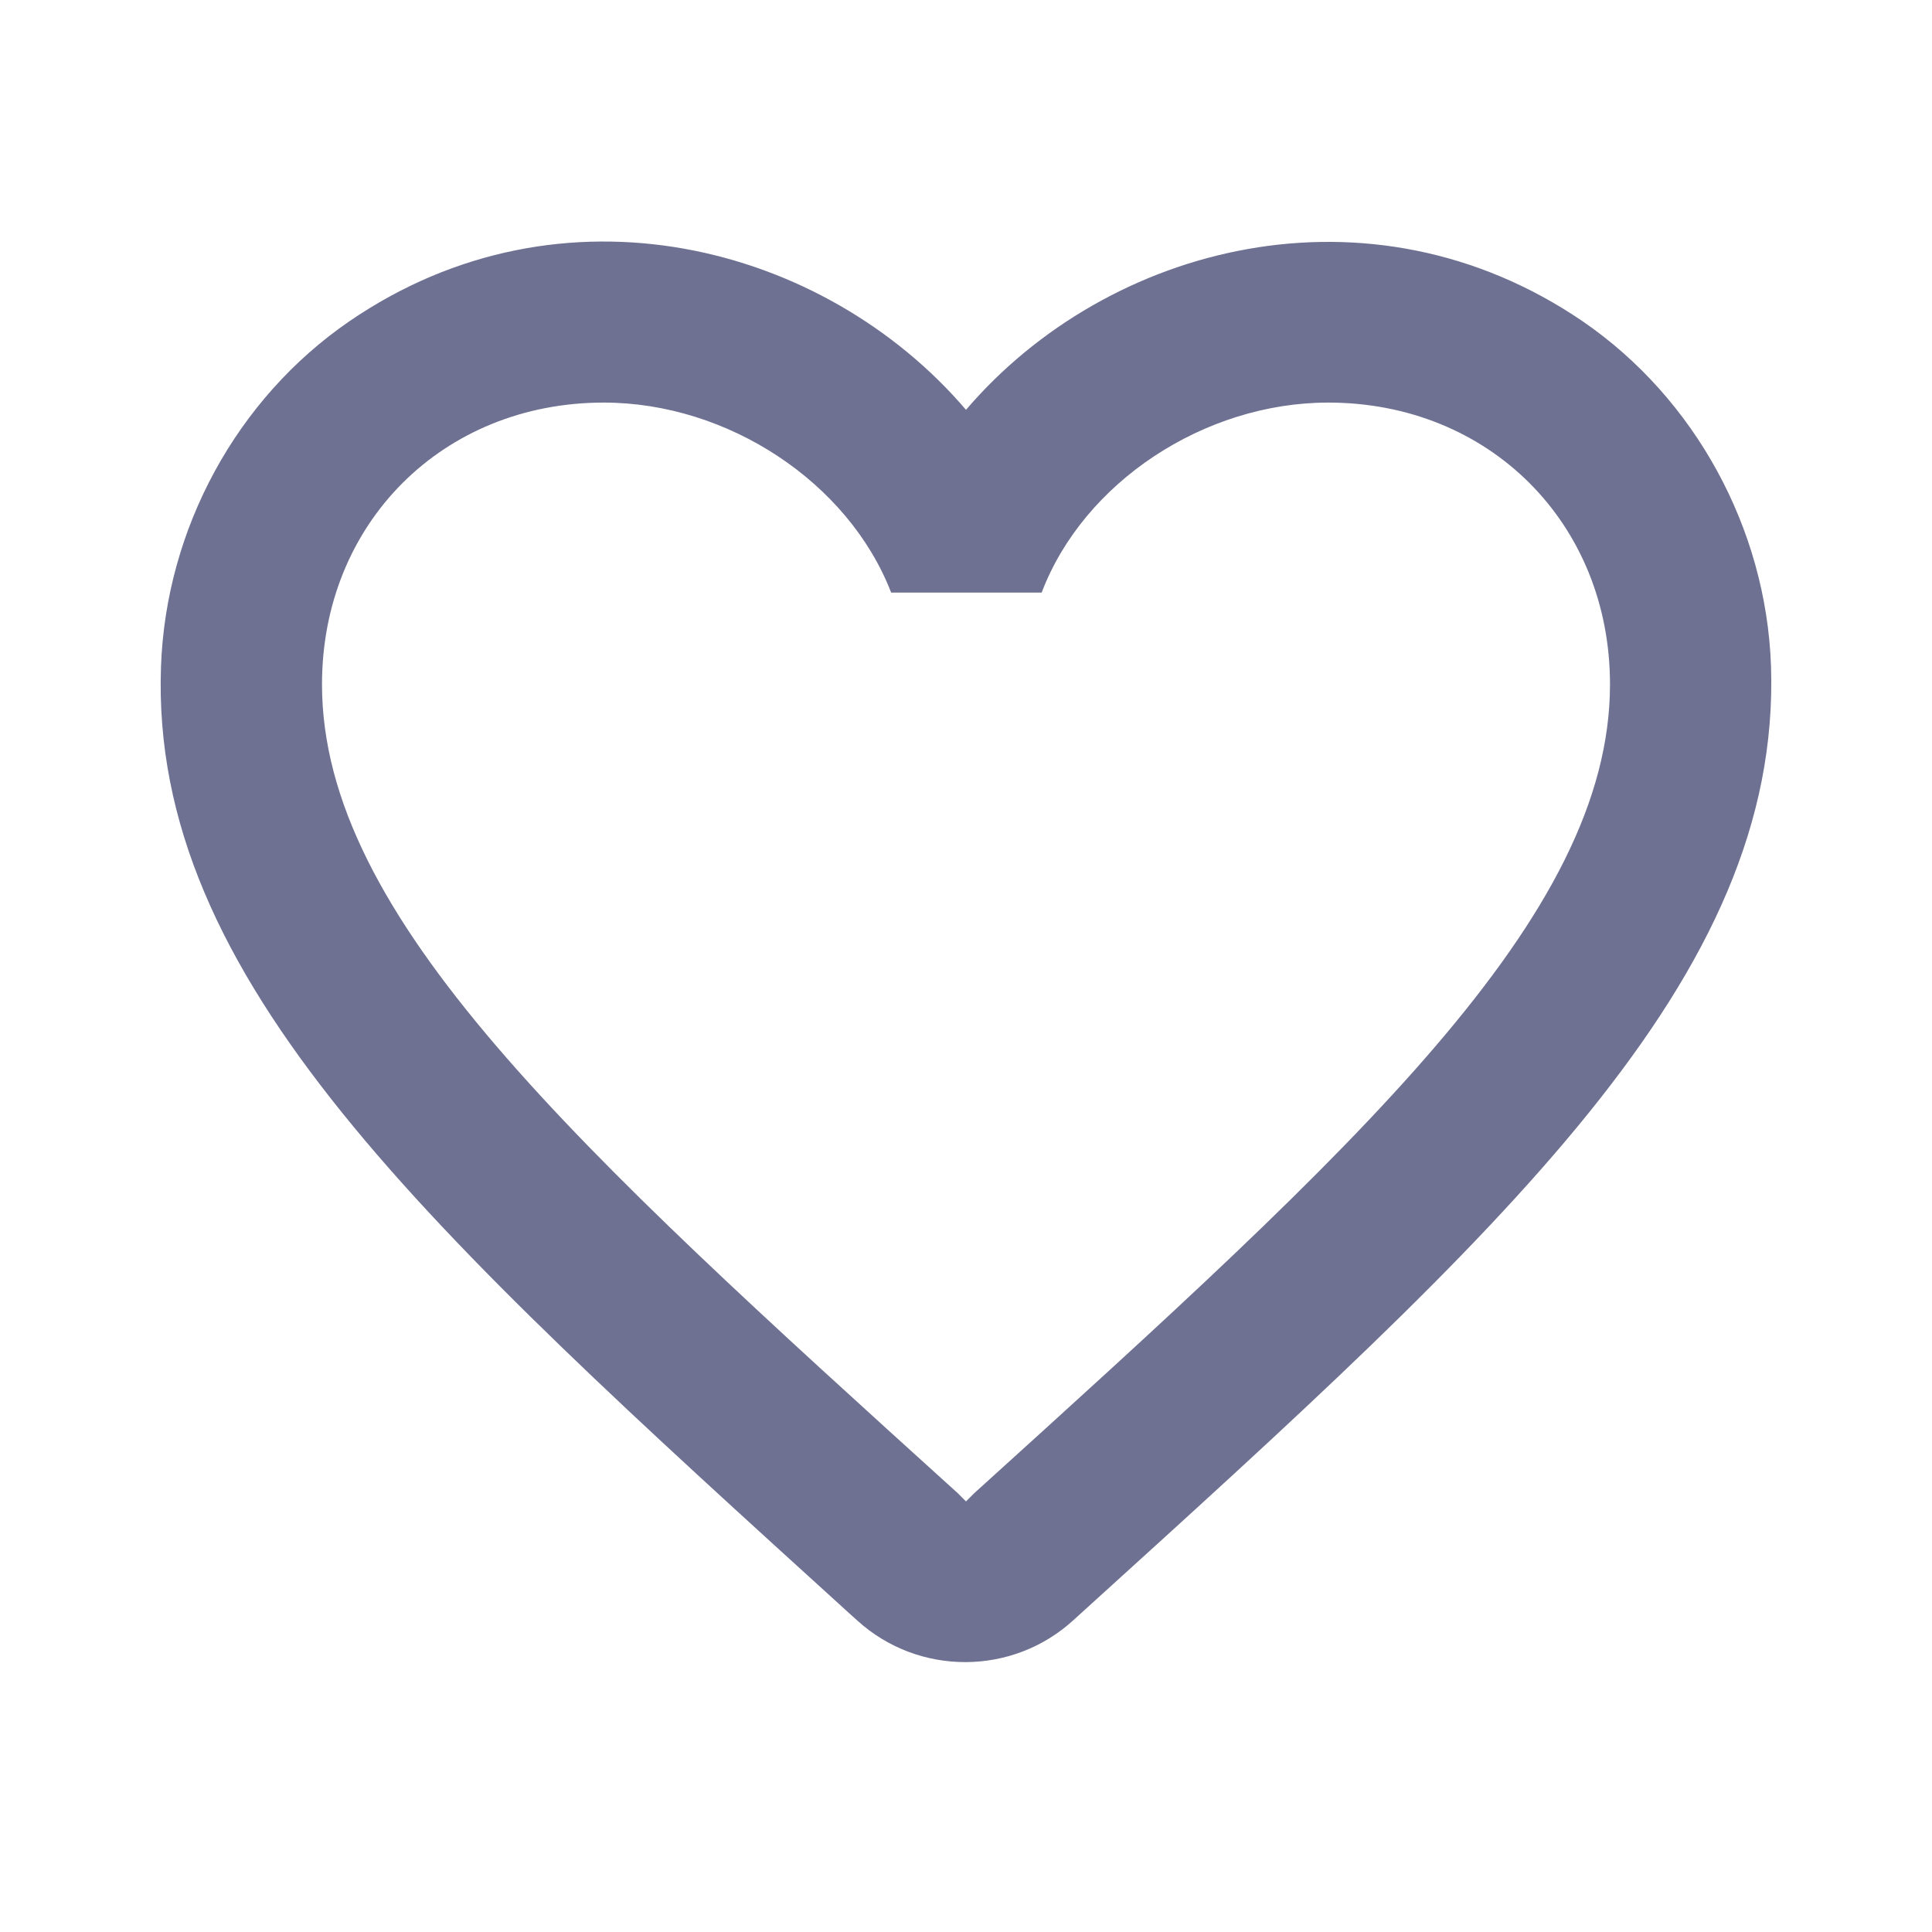 <svg width="24" height="24" viewBox="0 0 24 24" fill="none" xmlns="http://www.w3.org/2000/svg">
<path d="M19.66 3.991C17.02 2.191 13.76 3.031 12 5.091C10.24 3.031 6.98 2.181 4.34 3.991C2.94 4.951 2.06 6.571 2 8.281C1.86 12.161 5.3 15.271 10.55 20.041L10.65 20.131C11.41 20.821 12.58 20.821 13.34 20.121L13.45 20.021C18.7 15.261 22.13 12.151 22 8.271C21.94 6.571 21.06 4.951 19.66 3.991ZM12.1 18.551L12 18.651L11.9 18.551C7.14 14.241 4 11.391 4 8.501C4 6.501 5.5 5.001 7.5 5.001C9.04 5.001 10.54 5.991 11.07 7.361H12.94C13.46 5.991 14.96 5.001 16.5 5.001C18.5 5.001 20 6.501 20 8.501C20 11.391 16.86 14.241 12.1 18.551Z" fill="#6E7191"/>
</svg>
